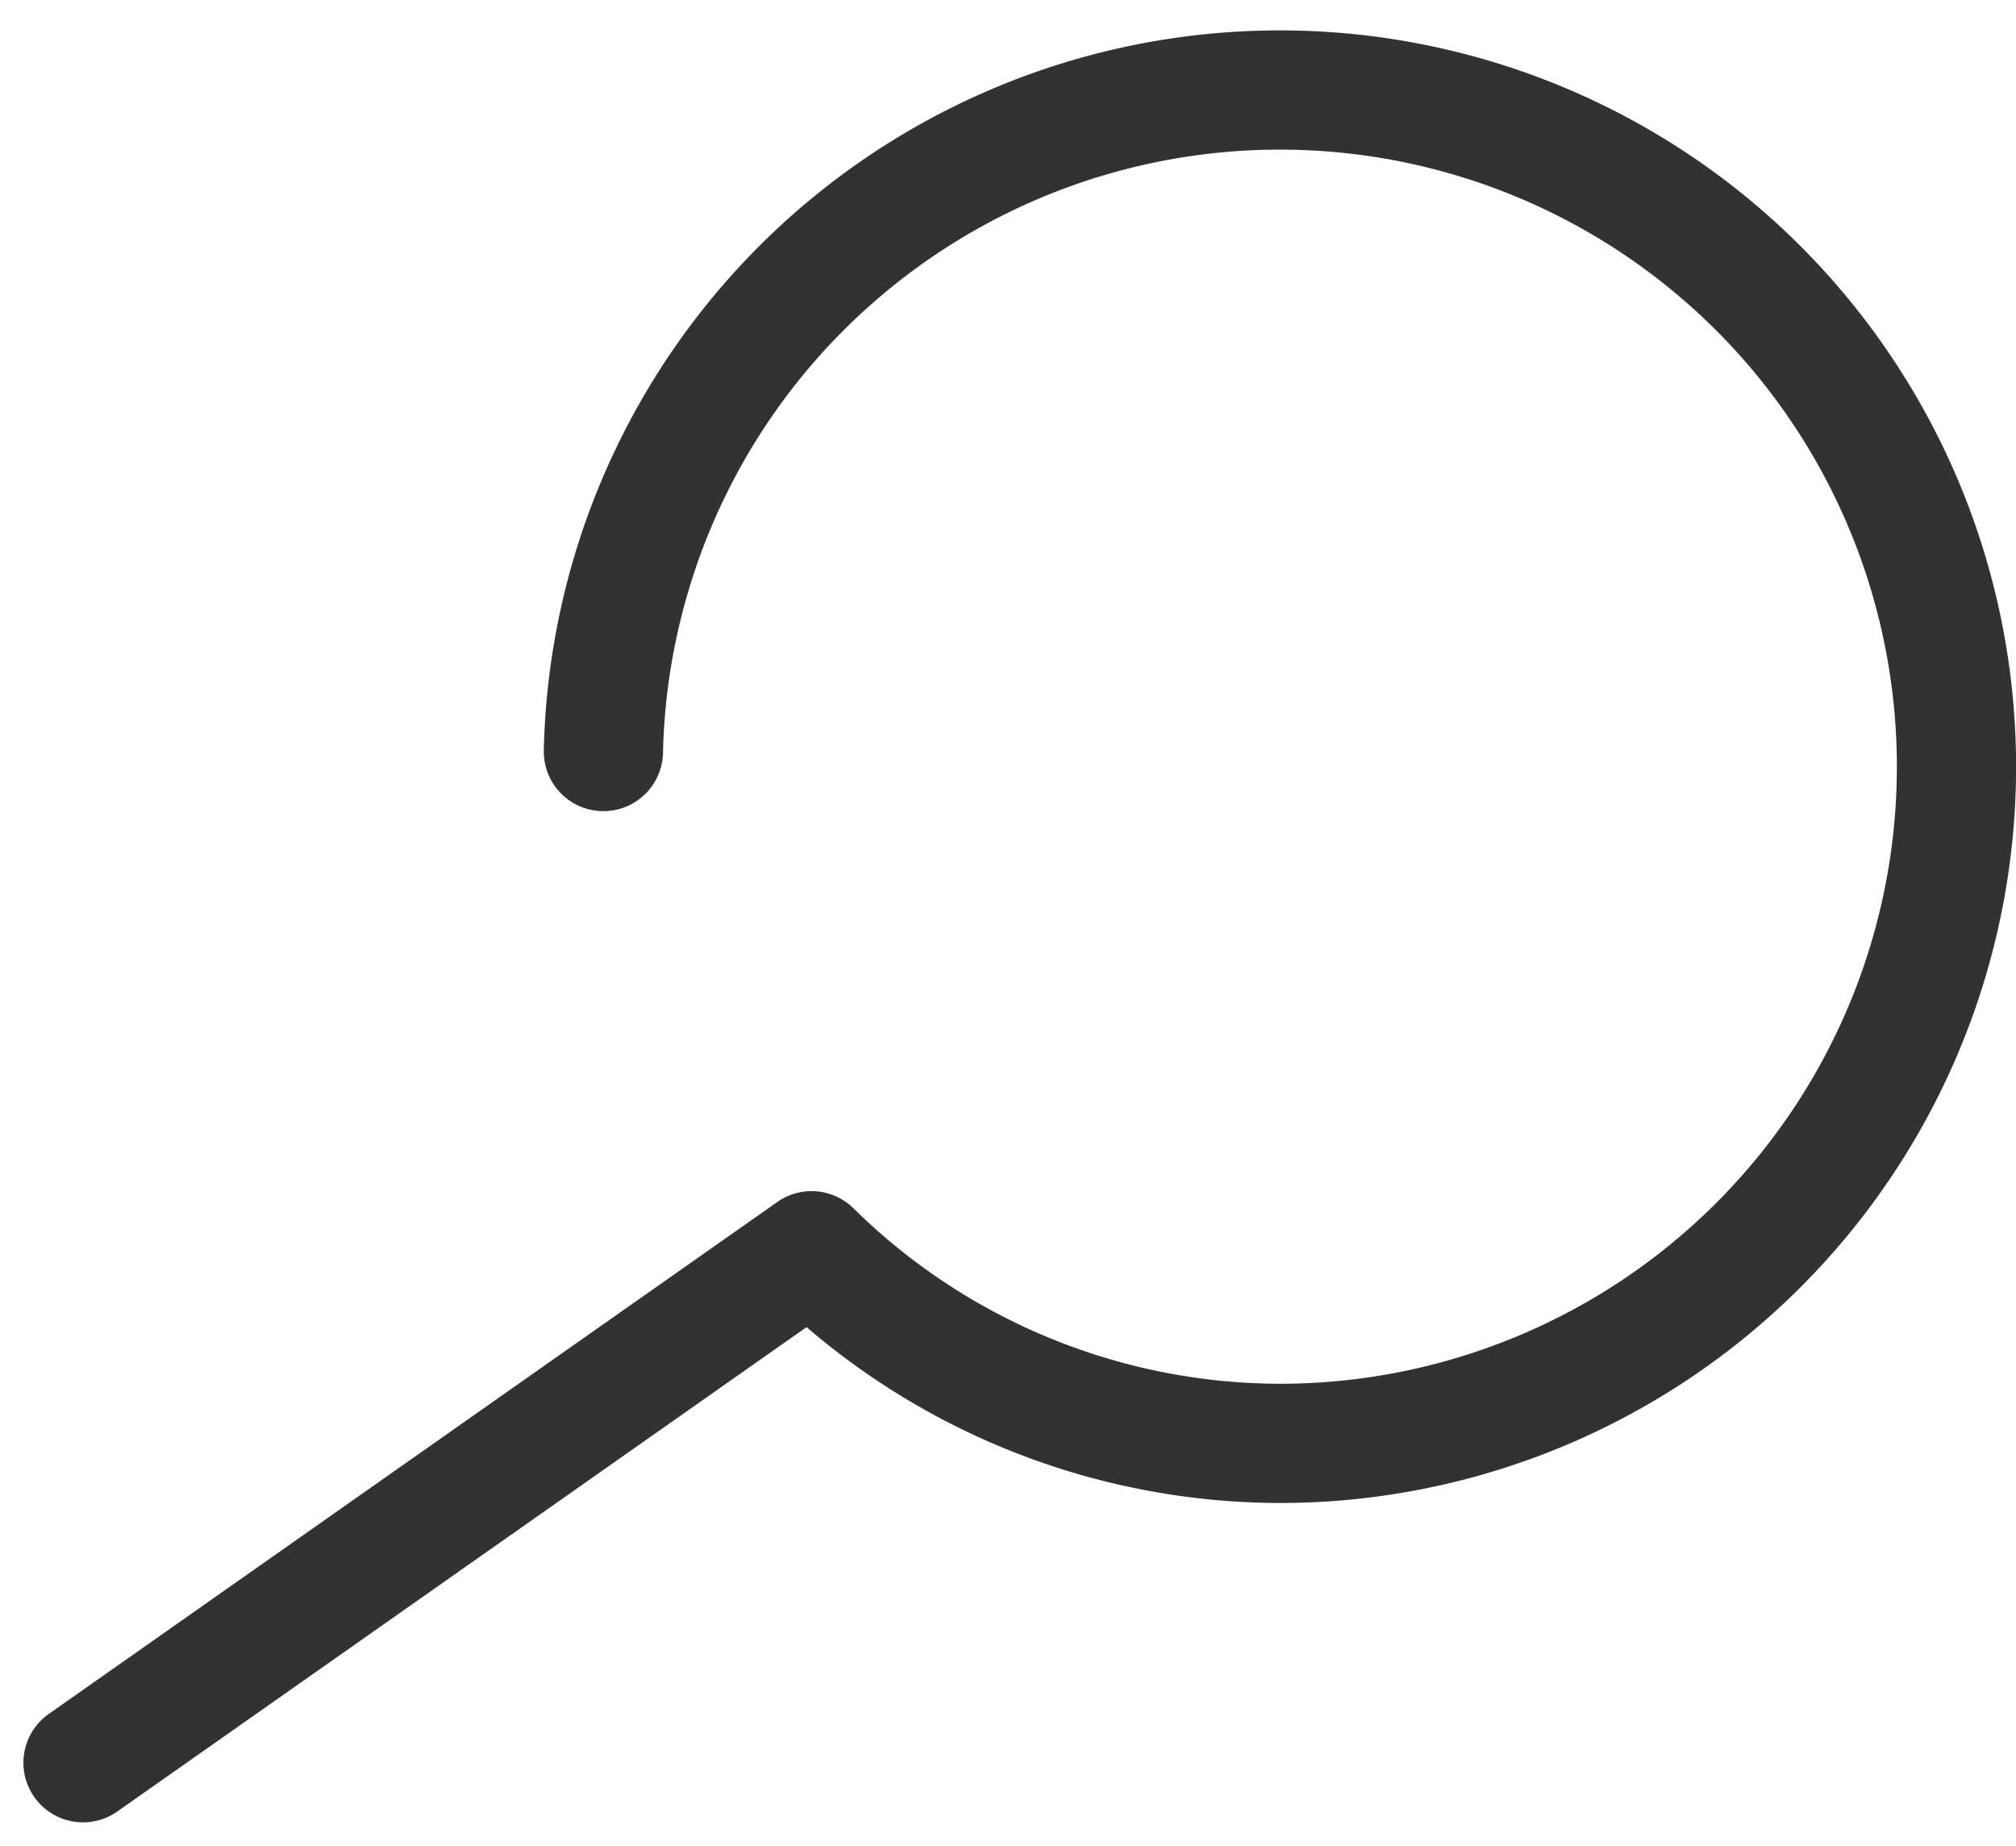 <svg xmlns="http://www.w3.org/2000/svg" width="23.675" height="21.675" viewBox="0 0 23.675 21.675">
  <path id="icon-search" d="M895.784,1043.268a7.946,7.946,0,1,1,7.945,8.124,7.854,7.854,0,0,1-5.5-2.262l-8.556,6.012" transform="translate(-888.698 -1034.443)" fill="none" stroke="#323232" stroke-linecap="round" stroke-linejoin="round" stroke-width="1.4"/>
</svg>
